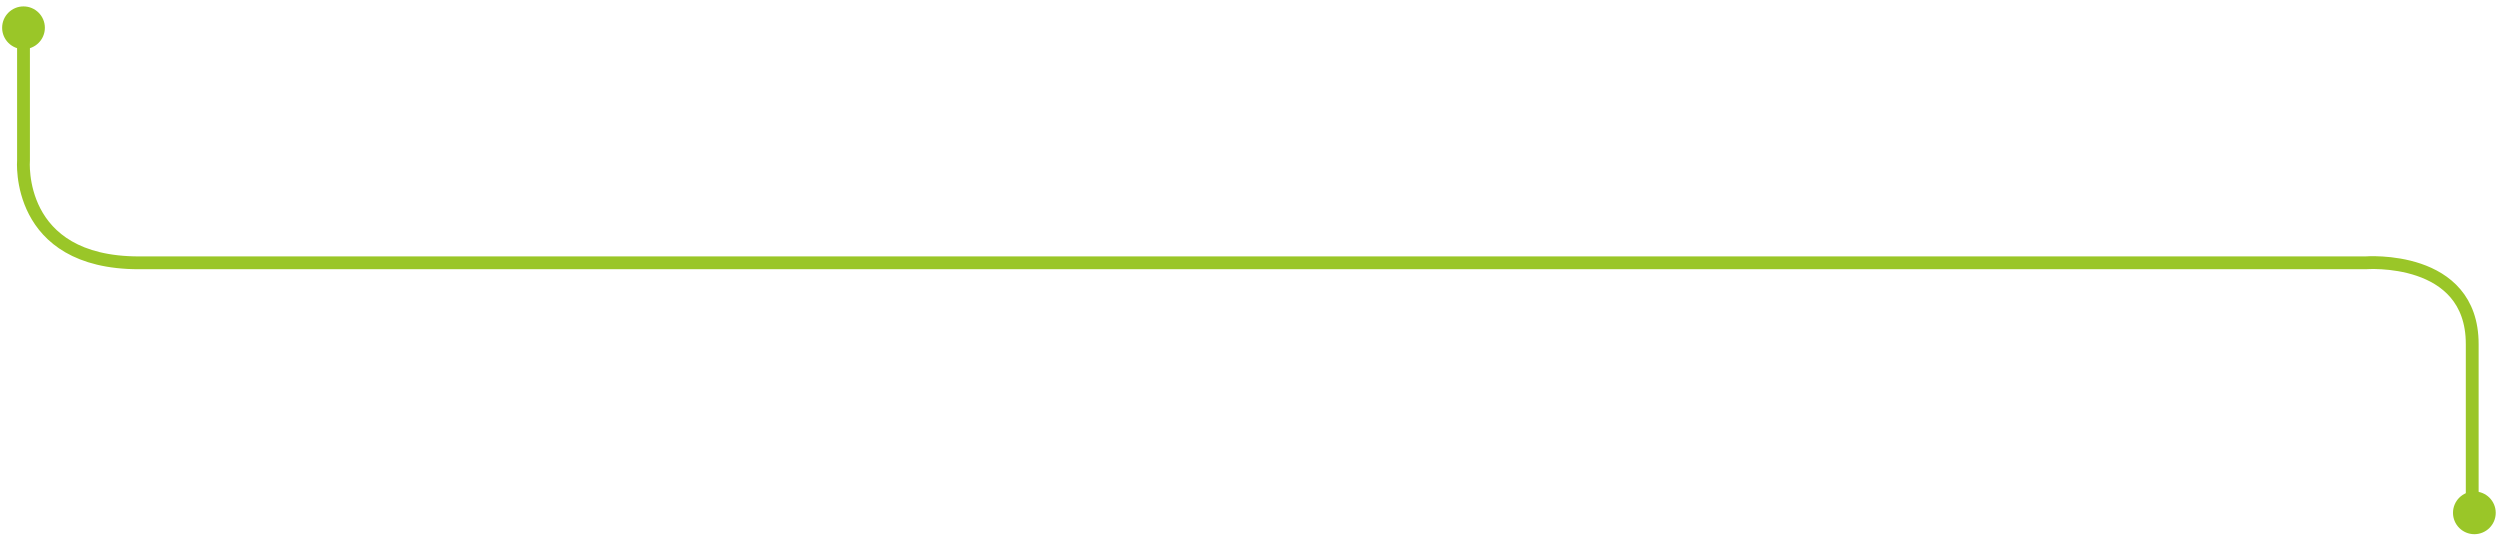 <?xml version="1.0" encoding="UTF-8"?>
<!-- Generator: Adobe Illustrator 24.1.2, SVG Export Plug-In . SVG Version: 6.00 Build 0)  -->
<svg xmlns="http://www.w3.org/2000/svg" xmlns:xlink="http://www.w3.org/1999/xlink" version="1.1" id="Capa_1" x="0px" y="0px" viewBox="0 0 585 127" style="enable-background:new 0 0 585 127;" xml:space="preserve">
<style type="text/css">
	.st0{fill:none;stroke:#9AC628;stroke-width:3;stroke-miterlimit:10;}
	.st1{fill:#9AC628;}
	.st2{fill:none;stroke:#FFFFFF;stroke-width:3;stroke-miterlimit:10;}
	.st3{fill:#FFFFFF;}
</style>
<image style="display:none;overflow:visible;" width="585" height="127">
</image>
<path class="st0" d="M5.5,6.5v31c0,0-2,24,27,24s521,0,521,0s25-2,25,19c0,22,0,39,0,39"></path>
<circle class="st1" cx="5.5" cy="6.5" r="5"></circle>
<circle class="st1" cx="579" cy="120" r="5"></circle>
</svg>
